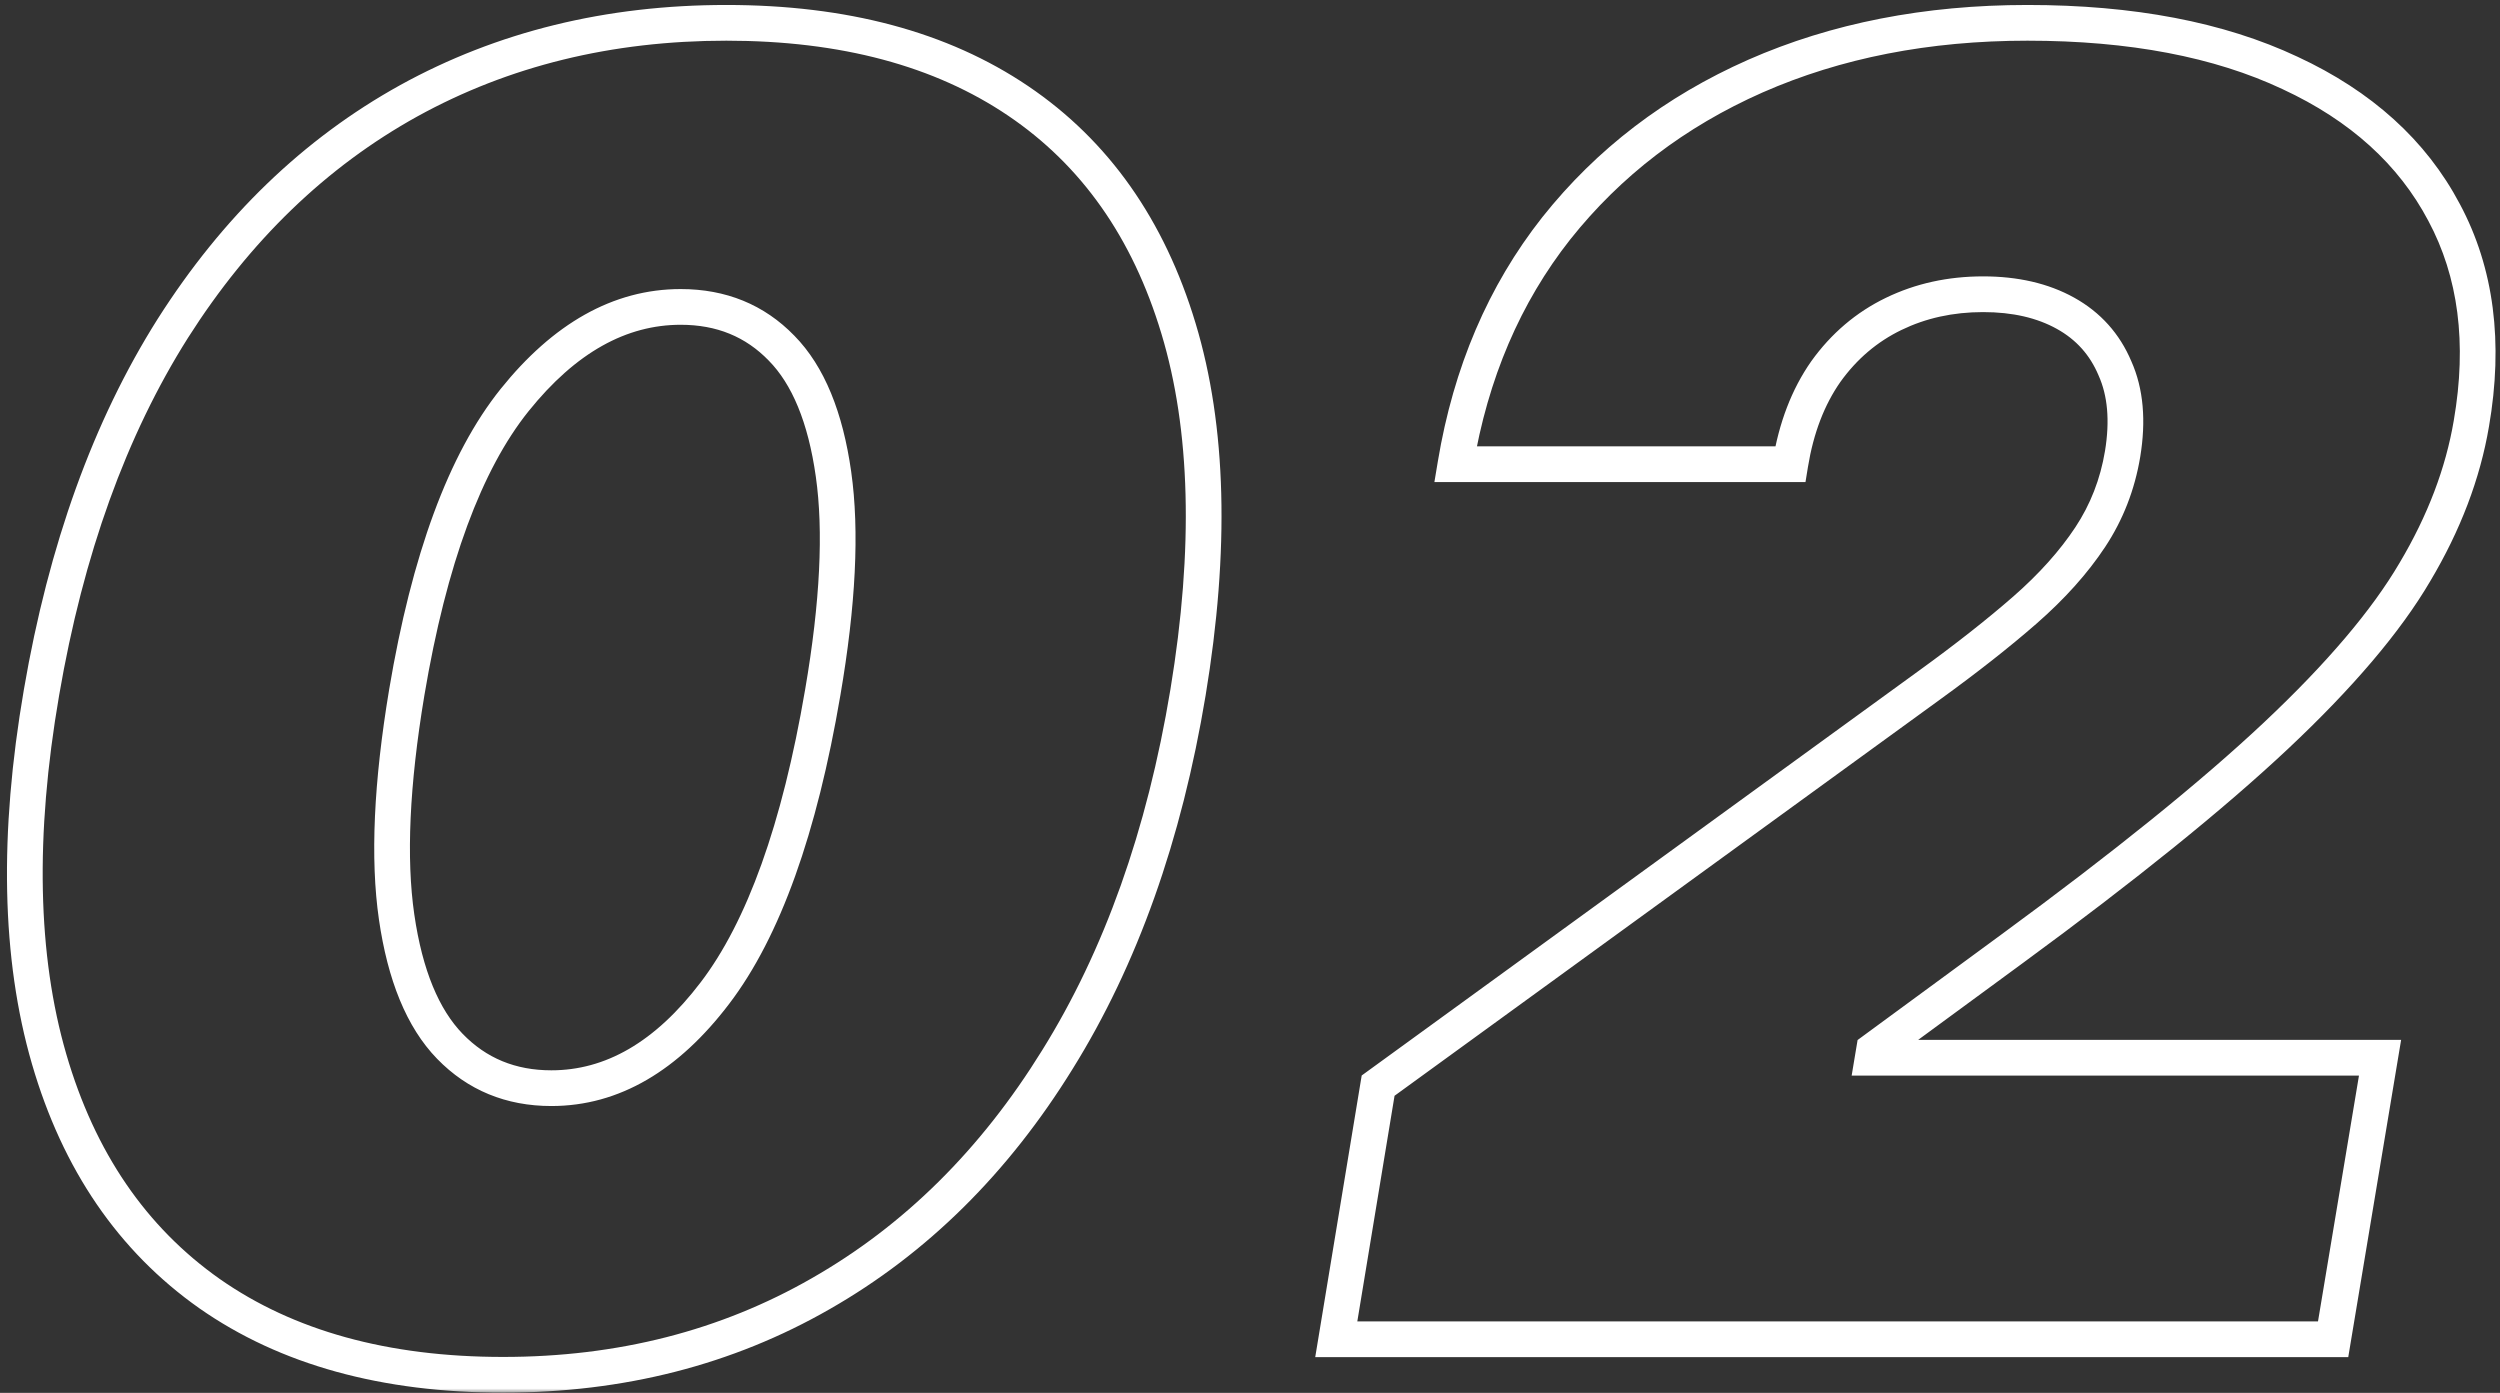 <svg width="280" height="156" viewBox="0 0 280 156" fill="none" xmlns="http://www.w3.org/2000/svg">
<rect x="0" y="0" width="280" height="156" fill="#333333" stroke="none"/>
<mask id="path-1-outside-1_4_1418" maskUnits="userSpaceOnUse" x="0" y="0" width="280" height="156" fill="black">
<rect fill="white" width="280" height="156"/>
<path d="M56.352 153.977C43.095 153.977 32.133 150.947 23.469 144.886C14.804 138.778 8.814 130.019 5.5 118.608C2.186 107.197 1.902 93.513 4.648 77.557C7.394 61.553 12.294 47.964 19.349 36.79C26.452 25.616 35.258 17.116 45.77 11.293C56.329 5.469 68.189 2.557 81.352 2.557C94.515 2.557 105.405 5.469 114.023 11.293C122.64 17.116 128.63 25.616 131.991 36.79C135.353 47.917 135.708 61.506 133.057 77.557C130.405 93.561 125.528 107.268 118.426 118.679C111.371 130.09 102.541 138.826 91.935 144.886C81.376 150.947 69.515 153.977 56.352 153.977ZM61.75 121.875C68.568 121.875 74.676 118.324 80.074 111.222C85.519 104.072 89.544 92.85 92.148 77.557C93.852 67.614 94.255 59.47 93.355 53.125C92.456 46.733 90.514 42.022 87.531 38.992C84.548 35.914 80.784 34.375 76.239 34.375C69.421 34.375 63.218 37.855 57.631 44.815C52.091 51.728 48.066 62.642 45.557 77.557C43.852 87.784 43.474 96.165 44.42 102.699C45.367 109.233 47.356 114.062 50.386 117.188C53.417 120.312 57.205 121.875 61.75 121.875ZM149.662 150L154.349 121.591L216.139 76.704C220.259 73.722 223.81 70.928 226.793 68.324C229.823 65.672 232.261 62.95 234.108 60.156C235.955 57.363 237.162 54.261 237.73 50.852C238.346 47.112 238.062 43.916 236.878 41.264C235.741 38.565 233.895 36.506 231.338 35.085C228.781 33.665 225.704 32.955 222.105 32.955C218.459 32.955 215.121 33.688 212.091 35.156C209.061 36.624 206.527 38.778 204.491 41.619C202.503 44.46 201.177 47.917 200.514 51.989H163.014C164.719 41.761 168.483 32.955 174.307 25.568C180.178 18.182 187.612 12.5 196.608 8.523C205.652 4.545 215.808 2.557 227.077 2.557C238.724 2.557 248.526 4.427 256.48 8.168C264.435 11.861 270.188 17.069 273.739 23.793C277.337 30.516 278.355 38.4 276.793 47.443C275.846 53.03 273.739 58.57 270.472 64.062C267.252 69.555 262.067 75.663 254.918 82.386C247.815 89.062 237.967 97.017 225.372 106.25L209.889 117.614L209.747 118.466H266.565L261.31 150H149.662Z"/>
</mask>
<path d="M23.469 144.886L22.316 146.521L22.322 146.525L23.469 144.886ZM5.5 118.608L3.579 119.166L5.5 118.608ZM4.648 77.557L6.619 77.896L6.619 77.895L4.648 77.557ZM19.349 36.79L17.662 35.717L17.658 35.722L19.349 36.79ZM45.77 11.293L44.804 9.541L44.801 9.543L45.77 11.293ZM114.023 11.293L112.903 12.95L114.023 11.293ZM131.991 36.79L130.076 37.366L130.077 37.368L131.991 36.79ZM133.057 77.557L135.03 77.884L135.03 77.883L133.057 77.557ZM118.426 118.679L116.728 117.622L116.725 117.627L118.426 118.679ZM91.935 144.886L90.942 143.15L90.939 143.152L91.935 144.886ZM80.074 111.222L78.483 110.01L78.481 110.011L80.074 111.222ZM92.148 77.557L90.177 77.219L90.176 77.221L92.148 77.557ZM93.355 53.125L91.375 53.404L91.375 53.406L93.355 53.125ZM87.531 38.992L86.095 40.383L86.1 40.389L86.106 40.395L87.531 38.992ZM57.631 44.815L56.071 43.563L56.07 43.565L57.631 44.815ZM45.557 77.557L43.584 77.225L43.584 77.228L45.557 77.557ZM50.386 117.188L48.951 118.58L50.386 117.188ZM56.352 153.977V151.977C43.4 151.977 32.867 149.019 24.615 143.247L23.469 144.886L22.322 146.525C31.4 152.875 42.789 155.977 56.352 155.977V153.977ZM23.469 144.886L24.621 143.252C16.372 137.437 10.625 129.081 7.421 118.05L5.5 118.608L3.579 119.166C7.004 130.957 13.236 140.12 22.316 146.521L23.469 144.886ZM5.5 118.608L7.421 118.05C4.216 107.016 3.906 93.656 6.619 77.896L4.648 77.557L2.677 77.218C-0.103 93.37 0.155 107.378 3.579 119.166L5.5 118.608ZM4.648 77.557L6.619 77.895C9.331 62.093 14.154 48.765 21.041 37.858L19.349 36.79L17.658 35.722C10.435 47.163 5.457 61.013 2.677 77.219L4.648 77.557ZM19.349 36.79L21.037 37.863C27.979 26.941 36.549 18.688 46.739 13.042L45.77 11.293L44.801 9.543C33.968 15.545 24.924 24.29 17.662 35.717L19.349 36.79ZM45.77 11.293L46.736 13.044C56.972 7.398 68.496 4.557 81.352 4.557V2.557V0.557C67.883 0.557 55.685 3.54 44.804 9.541L45.77 11.293ZM81.352 2.557V4.557C94.222 4.557 104.694 7.402 112.903 12.95L114.023 11.293L115.143 9.636C106.116 3.535 94.808 0.557 81.352 0.557V2.557ZM114.023 11.293L112.903 12.95C121.092 18.484 126.83 26.576 130.076 37.366L131.991 36.79L133.907 36.214C130.429 24.655 124.188 15.749 115.143 9.636L114.023 11.293ZM131.991 36.79L130.077 37.368C133.322 48.109 133.704 61.368 131.084 77.231L133.057 77.557L135.03 77.883C137.713 61.643 137.384 47.724 133.906 36.211L131.991 36.79ZM133.057 77.557L131.084 77.23C128.466 93.027 123.666 106.475 116.728 117.622L118.426 118.679L120.124 119.736C127.391 108.061 132.344 94.094 135.03 77.884L133.057 77.557ZM118.426 118.679L116.725 117.627C109.828 128.783 101.231 137.271 90.942 143.15L91.935 144.886L92.927 146.623C103.85 140.381 112.915 131.397 120.127 119.731L118.426 118.679ZM91.935 144.886L90.939 143.152C80.708 149.024 69.195 151.977 56.352 151.977V153.977V155.977C69.835 155.977 82.044 152.869 92.93 146.621L91.935 144.886ZM61.75 121.875V123.875C69.377 123.875 76.017 119.865 81.666 112.432L80.074 111.222L78.481 110.011C73.335 116.783 67.76 119.875 61.75 119.875V121.875ZM80.074 111.222L81.665 112.433C87.4 104.903 91.495 93.304 94.119 77.892L92.148 77.557L90.176 77.221C87.592 92.397 83.638 103.241 78.483 110.01L80.074 111.222ZM92.148 77.557L94.119 77.895C95.841 67.85 96.276 59.477 95.335 52.844L93.355 53.125L91.375 53.406C92.234 59.462 91.864 67.377 90.177 77.219L92.148 77.557ZM93.355 53.125L95.336 52.846C94.406 46.237 92.36 41.046 88.957 37.588L87.531 38.992L86.106 40.395C88.668 42.998 90.505 47.228 91.375 53.404L93.355 53.125ZM87.531 38.992L88.967 37.599C85.583 34.108 81.289 32.375 76.239 32.375V34.375V36.375C80.279 36.375 83.514 37.72 86.095 40.383L87.531 38.992ZM76.239 34.375V32.375C68.637 32.375 61.911 36.288 56.071 43.563L57.631 44.815L59.19 46.067C64.524 39.422 70.204 36.375 76.239 36.375V34.375ZM57.631 44.815L56.07 43.565C50.215 50.87 46.116 62.182 43.584 77.225L45.557 77.557L47.529 77.889C50.017 63.102 53.967 52.586 59.191 46.066L57.631 44.815ZM45.557 77.557L43.584 77.228C41.863 87.557 41.453 96.165 42.441 102.986L44.42 102.699L46.4 102.412C45.494 96.164 45.842 88.011 47.53 77.886L45.557 77.557ZM44.42 102.699L42.441 102.986C43.419 109.733 45.511 115.033 48.951 118.58L50.386 117.188L51.822 115.795C49.201 113.092 47.316 108.732 46.4 102.412L44.42 102.699ZM50.386 117.188L48.951 118.58C52.376 122.112 56.69 123.875 61.75 123.875V121.875V119.875C57.719 119.875 54.458 118.513 51.822 115.795L50.386 117.188ZM149.662 150L147.689 149.674L147.305 152H149.662V150ZM154.349 121.591L153.174 119.973L152.51 120.455L152.376 121.265L154.349 121.591ZM216.139 76.704L214.966 75.085L214.964 75.086L216.139 76.704ZM226.793 68.324L228.108 69.831L228.11 69.829L226.793 68.324ZM234.108 60.156L235.776 61.259L234.108 60.156ZM237.73 50.852L239.703 51.181L239.704 51.177L237.73 50.852ZM236.878 41.264L235.035 42.04L235.043 42.06L235.052 42.08L236.878 41.264ZM231.338 35.085L230.367 36.834L230.367 36.834L231.338 35.085ZM212.091 35.156L212.963 36.956V36.956L212.091 35.156ZM204.491 41.619L202.866 40.454L202.859 40.463L202.853 40.472L204.491 41.619ZM200.514 51.989V53.989H202.215L202.488 52.31L200.514 51.989ZM163.014 51.989L161.041 51.66L160.653 53.989H163.014V51.989ZM174.307 25.568L172.741 24.324L172.736 24.33L174.307 25.568ZM196.608 8.523L195.803 6.692L195.799 6.694L196.608 8.523ZM256.48 8.168L255.629 9.978L255.638 9.982L256.48 8.168ZM273.739 23.793L271.97 24.727L271.975 24.736L273.739 23.793ZM276.793 47.443L274.822 47.103L274.821 47.109L276.793 47.443ZM270.472 64.062L268.753 63.04L268.746 63.051L270.472 64.062ZM254.918 82.386L256.287 83.844L256.288 83.843L254.918 82.386ZM225.372 106.25L224.19 104.637L224.189 104.638L225.372 106.25ZM209.889 117.614L208.706 116.001L208.05 116.483L207.916 117.285L209.889 117.614ZM209.747 118.466L207.774 118.137L207.386 120.466H209.747V118.466ZM266.565 118.466L268.538 118.795L268.926 116.466H266.565V118.466ZM261.31 150V152H263.004L263.282 150.329L261.31 150ZM149.662 150L151.635 150.326L156.323 121.917L154.349 121.591L152.376 121.265L147.689 149.674L149.662 150ZM154.349 121.591L155.525 123.209L217.315 78.323L216.139 76.704L214.964 75.086L153.174 119.973L154.349 121.591ZM216.139 76.704L217.312 78.324C221.468 75.315 225.069 72.484 228.108 69.831L226.793 68.324L225.477 66.817C222.551 69.372 219.049 72.128 214.966 75.085L216.139 76.704ZM226.793 68.324L228.11 69.829C231.248 67.083 233.814 64.228 235.776 61.259L234.108 60.156L232.44 59.053C230.709 61.671 228.398 64.262 225.476 66.819L226.793 68.324ZM234.108 60.156L235.776 61.259C237.783 58.224 239.09 54.858 239.703 51.181L237.73 50.852L235.757 50.523C235.234 53.665 234.127 56.501 232.44 59.053L234.108 60.156ZM237.73 50.852L239.704 51.177C240.364 47.167 240.089 43.552 238.704 40.449L236.878 41.264L235.052 42.08C236.034 44.279 236.328 47.057 235.757 50.528L237.73 50.852ZM236.878 41.264L238.721 40.488C237.411 37.377 235.258 34.975 232.309 33.337L231.338 35.085L230.367 36.834C232.532 38.036 234.072 39.753 235.035 42.04L236.878 41.264ZM231.338 35.085L232.309 33.337C229.394 31.718 225.966 30.954 222.105 30.954V32.955V34.955C225.441 34.955 228.168 35.612 230.367 36.834L231.338 35.085ZM222.105 32.955V30.954C218.183 30.954 214.543 31.746 211.219 33.356L212.091 35.156L212.963 36.956C215.699 35.631 218.736 34.955 222.105 34.955V32.955ZM212.091 35.156L211.219 33.356C207.877 34.975 205.089 37.353 202.866 40.454L204.491 41.619L206.117 42.784C207.966 40.204 210.244 38.273 212.963 36.956L212.091 35.156ZM204.491 41.619L202.853 40.472C200.662 43.602 199.242 47.354 198.54 51.667L200.514 51.989L202.488 52.31C203.112 48.479 204.344 45.318 206.13 42.766L204.491 41.619ZM200.514 51.989V49.989H163.014V51.989V53.989H200.514V51.989ZM163.014 51.989L164.987 52.317C166.642 42.388 170.283 33.902 175.877 26.806L174.307 25.568L172.736 24.33C166.683 32.007 162.796 41.135 161.041 51.66L163.014 51.989ZM174.307 25.568L175.872 26.813C181.534 19.691 188.703 14.204 197.417 10.352L196.608 8.523L195.799 6.694C186.52 10.796 178.822 16.673 172.741 24.324L174.307 25.568ZM196.608 8.523L197.413 10.354C206.17 6.502 216.046 4.557 227.077 4.557V2.557V0.557C215.569 0.557 205.133 2.588 195.803 6.692L196.608 8.523ZM227.077 2.557V4.557C238.521 4.557 248.013 6.396 255.629 9.977L256.48 8.168L257.331 6.358C249.039 2.458 238.927 0.557 227.077 0.557V2.557ZM256.48 8.168L255.638 9.982C263.259 13.52 268.654 18.448 271.97 24.727L273.739 23.793L275.507 22.859C271.721 15.691 265.61 10.201 257.322 6.354L256.48 8.168ZM273.739 23.793L271.975 24.736C275.323 30.992 276.324 38.406 274.822 47.103L276.793 47.443L278.763 47.784C280.386 38.393 279.351 30.041 275.502 22.849L273.739 23.793ZM276.793 47.443L274.821 47.109C273.92 52.424 271.91 57.733 268.753 63.04L270.472 64.062L272.19 65.085C275.568 59.407 277.771 53.637 278.764 47.777L276.793 47.443ZM270.472 64.062L268.746 63.051C265.66 68.315 260.625 74.274 253.547 80.929L254.918 82.386L256.288 83.843C263.51 77.052 268.843 70.795 272.197 65.074L270.472 64.062ZM254.918 82.386L253.548 80.929C246.529 87.527 236.753 95.427 224.19 104.637L225.372 106.25L226.555 107.863C239.181 98.607 249.102 90.598 256.287 83.844L254.918 82.386ZM225.372 106.25L224.189 104.638L208.706 116.001L209.889 117.614L211.073 119.226L226.556 107.862L225.372 106.25ZM209.889 117.614L207.916 117.285L207.774 118.137L209.747 118.466L211.72 118.795L211.862 117.942L209.889 117.614ZM209.747 118.466V120.466H266.565V118.466V116.466H209.747V118.466ZM266.565 118.466L264.593 118.137L259.337 149.671L261.31 150L263.282 150.329L268.538 118.795L266.565 118.466ZM261.31 150V148H149.662V150V152H261.31V150Z" fill="white" mask="url(#path-1-outside-1_4_1418)"/>
</svg>
